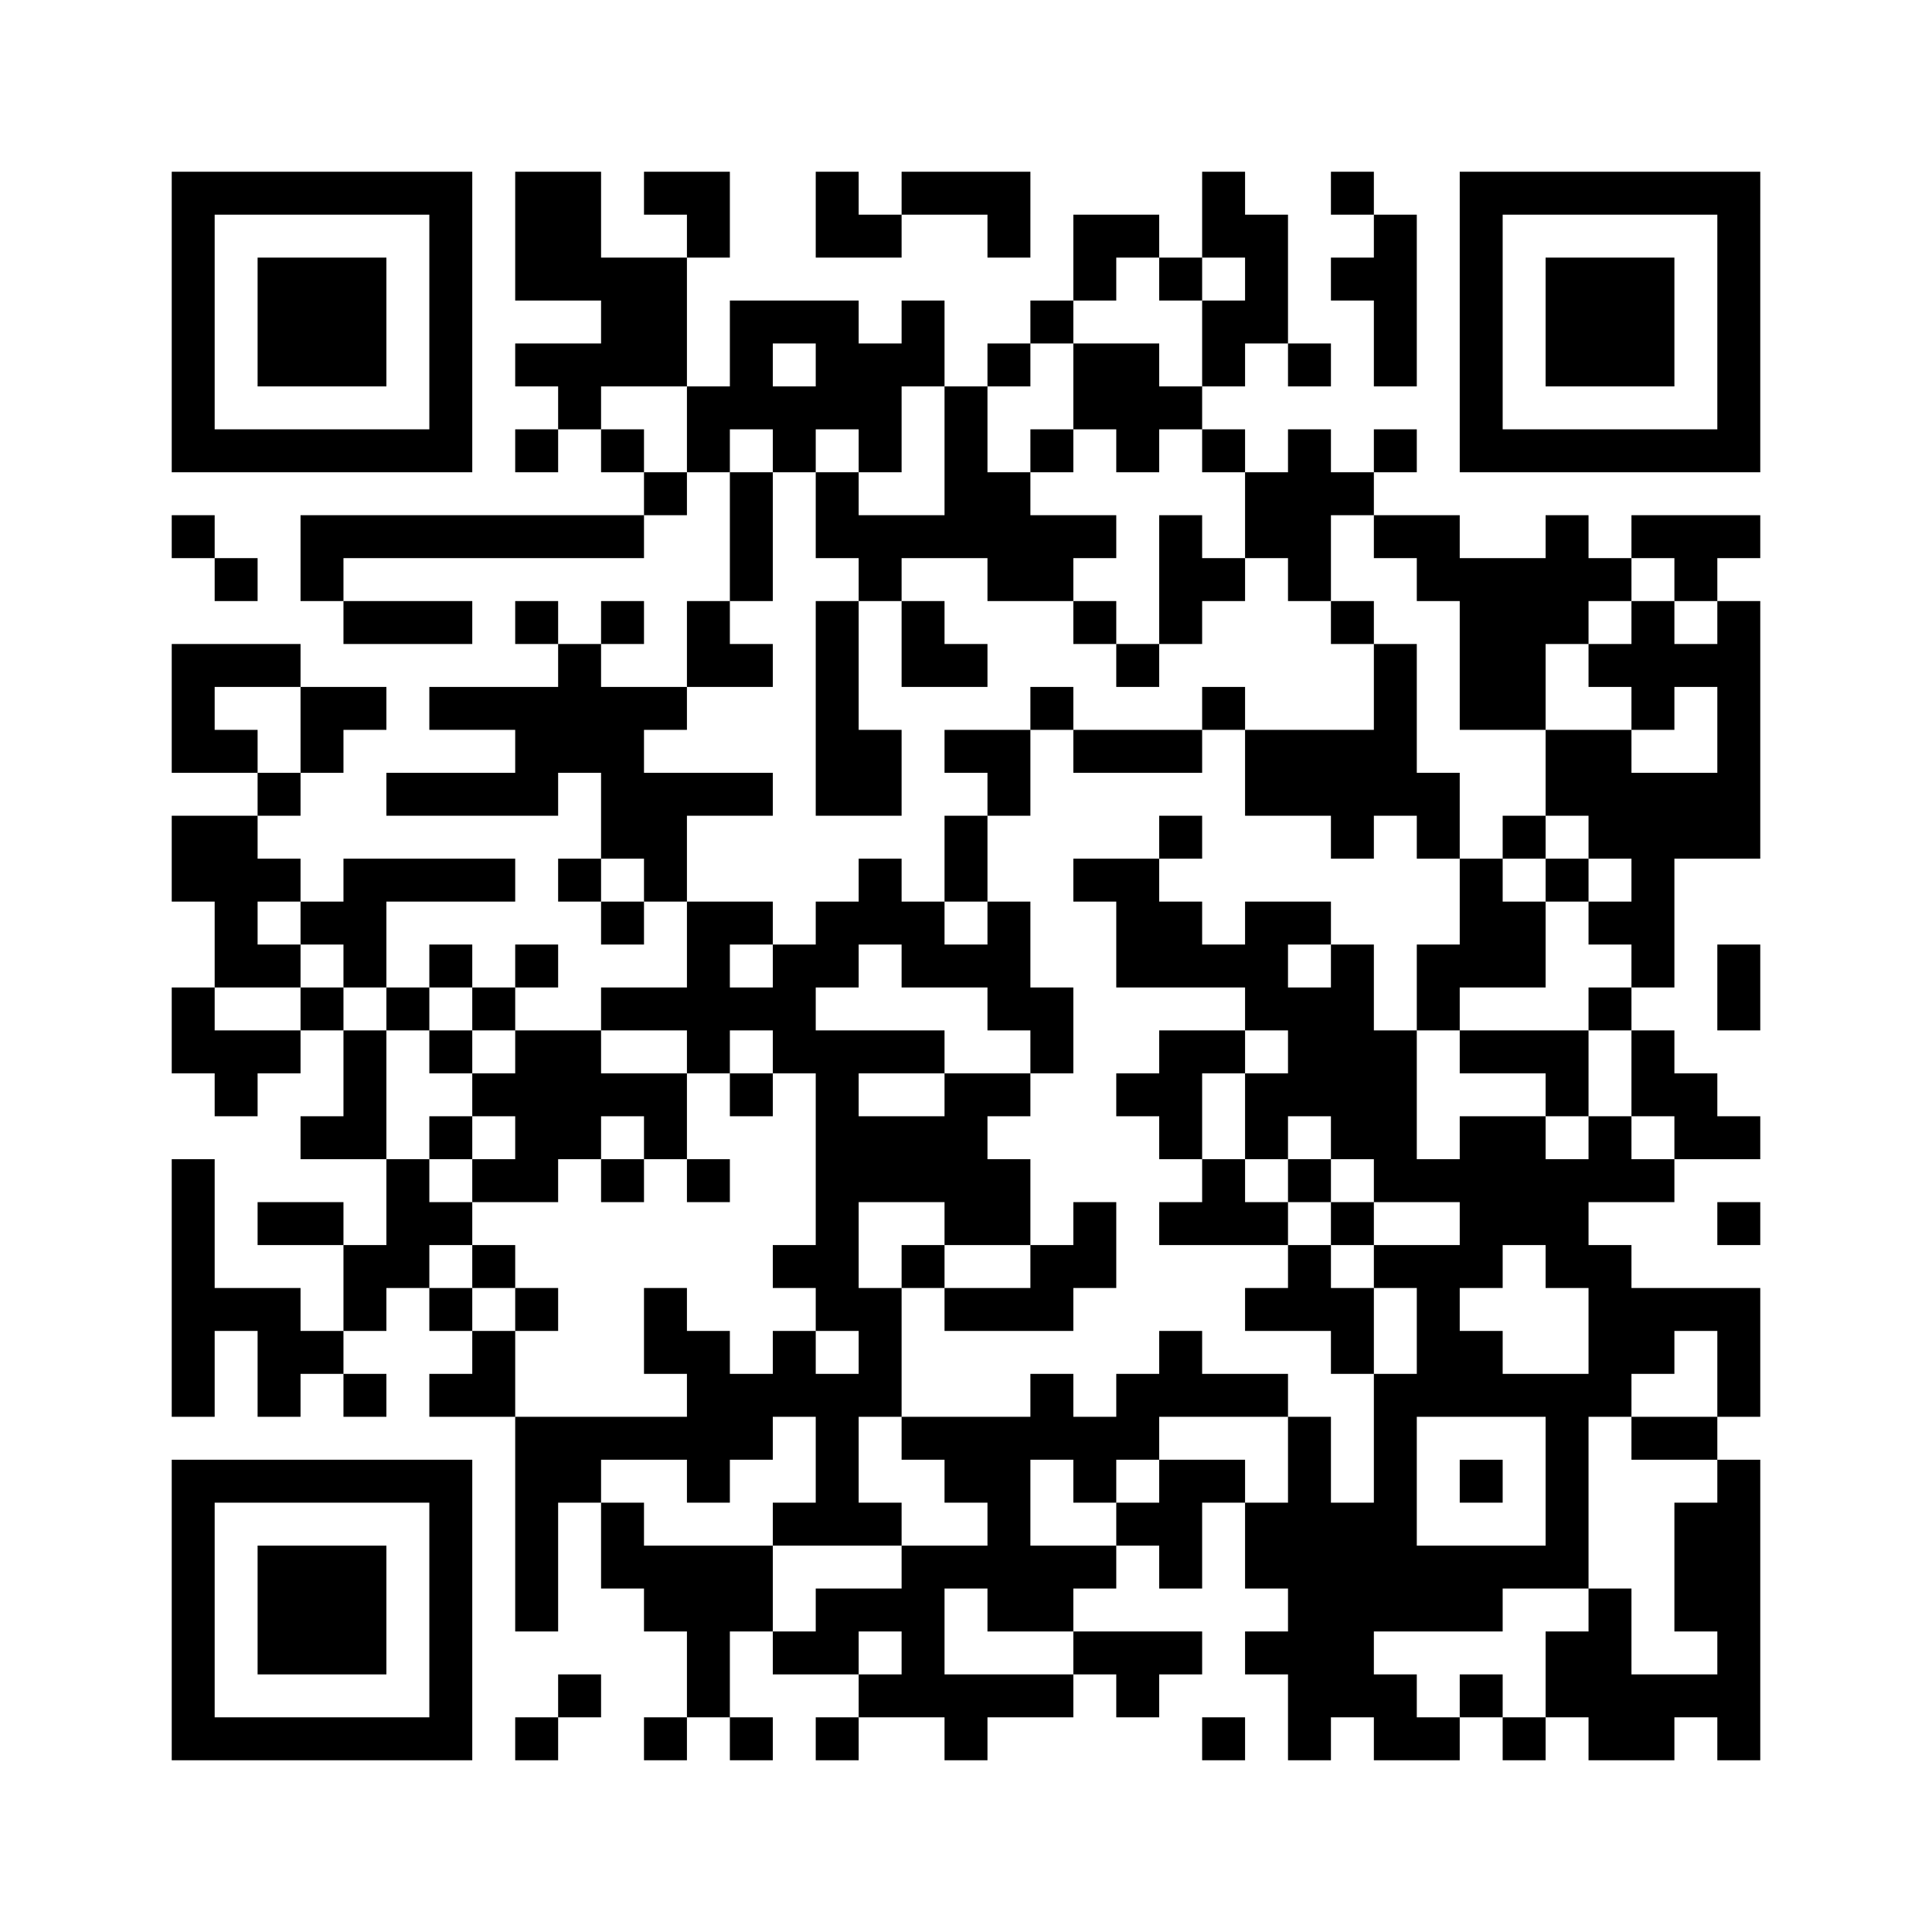 ﻿<?xml version="1.0" encoding="UTF-8"?>
<!DOCTYPE svg PUBLIC "-//W3C//DTD SVG 1.1//EN" "http://www.w3.org/Graphics/SVG/1.1/DTD/svg11.dtd">
<svg xmlns="http://www.w3.org/2000/svg" version="1.1" viewBox="0 0 45 45" stroke="none">
	<rect width="100%" height="100%" fill="#ffffff"/>
	<path d="M4,4h7v1h-7z M12,4h2v3h-2z M15,4h2v1h-2z M19,4h1v2h-1z M21,4h3v1h-3z M28,4h1v2h-1z M31,4h1v1h-1z M34,4h7v1h-7z M4,5h1v6h-1z M10,5h1v6h-1z M16,5h1v1h-1z M20,5h1v1h-1z M23,5h1v1h-1z M25,5h2v1h-2z M29,5h1v3h-1z M32,5h1v4h-1z M34,5h1v6h-1z M40,5h1v6h-1z M6,6h3v3h-3z M14,6h2v3h-2z M25,6h1v1h-1z M27,6h1v1h-1z M31,6h1v1h-1z M36,6h3v3h-3z M17,7h3v1h-3z M21,7h1v2h-1z M24,7h1v1h-1z M28,7h1v2h-1z M12,8h2v1h-2z M17,8h1v2h-1z M19,8h2v2h-2z M23,8h1v1h-1z M25,8h2v2h-2z M30,8h1v1h-1z M13,9h1v1h-1z M16,9h1v2h-1z M18,9h1v2h-1z M22,9h1v4h-1z M27,9h1v1h-1z M5,10h5v1h-5z M12,10h1v1h-1z M14,10h1v1h-1z M20,10h1v1h-1z M24,10h1v1h-1z M26,10h1v1h-1z M28,10h1v1h-1z M30,10h1v4h-1z M32,10h1v1h-1z M35,10h5v1h-5z M15,11h1v1h-1z M17,11h1v3h-1z M19,11h1v2h-1z M23,11h1v3h-1z M29,11h1v2h-1z M31,11h1v1h-1z M4,12h1v1h-1z M7,12h8v1h-8z M20,12h2v1h-2z M24,12h2v1h-2z M27,12h1v3h-1z M32,12h2v1h-2z M36,12h1v3h-1z M38,12h3v1h-3z M5,13h1v1h-1z M7,13h1v1h-1z M20,13h1v1h-1z M24,13h1v1h-1z M28,13h1v1h-1z M33,13h3v1h-3z M37,13h1v1h-1z M39,13h1v1h-1z M8,14h3v1h-3z M12,14h1v1h-1z M14,14h1v1h-1z M16,14h1v2h-1z M19,14h1v5h-1z M21,14h1v2h-1z M25,14h1v1h-1z M31,14h1v1h-1z M34,14h2v3h-2z M38,14h1v3h-1z M40,14h1v6h-1z M4,15h3v1h-3z M13,15h1v3h-1z M17,15h1v1h-1z M22,15h1v1h-1z M26,15h1v1h-1z M32,15h1v4h-1z M37,15h1v1h-1z M39,15h1v1h-1z M4,16h1v2h-1z M7,16h2v1h-2z M10,16h3v1h-3z M14,16h1v4h-1z M15,16h1v1h-1z M24,16h1v1h-1z M28,16h1v1h-1z M5,17h1v1h-1z M7,17h1v1h-1z M12,17h1v2h-1z M20,17h1v2h-1z M22,17h2v1h-2z M25,17h3v1h-3z M29,17h3v2h-3z M36,17h2v2h-2z M6,18h1v1h-1z M9,18h3v1h-3z M15,18h3v1h-3z M23,18h1v1h-1z M33,18h1v2h-1z M38,18h1v5h-1z M39,18h1v2h-1z M4,19h2v2h-2z M15,19h1v2h-1z M22,19h1v2h-1z M27,19h1v1h-1z M31,19h1v1h-1z M35,19h1v1h-1z M37,19h1v1h-1z M6,20h1v1h-1z M8,20h4v1h-4z M13,20h1v1h-1z M20,20h1v2h-1z M25,20h2v1h-2z M34,20h1v3h-1z M36,20h1v1h-1z M5,21h1v2h-1z M7,21h2v1h-2z M14,21h1v1h-1z M16,21h1v4h-1z M17,21h1v1h-1z M19,21h1v2h-1z M21,21h1v2h-1z M23,21h1v3h-1z M26,21h2v2h-2z M29,21h1v3h-1z M30,21h1v1h-1z M35,21h1v2h-1z M37,21h1v1h-1z M6,22h1v1h-1z M8,22h1v1h-1z M10,22h1v1h-1z M12,22h1v1h-1z M18,22h1v3h-1z M22,22h1v1h-1z M28,22h1v1h-1z M31,22h1v5h-1z M33,22h1v2h-1z M40,22h1v2h-1z M4,23h1v2h-1z M7,23h1v1h-1z M9,23h1v1h-1z M11,23h1v1h-1z M14,23h2v1h-2z M17,23h1v1h-1z M24,23h1v2h-1z M30,23h1v3h-1z M37,23h1v1h-1z M5,24h2v1h-2z M8,24h1v3h-1z M10,24h1v1h-1z M12,24h2v3h-2z M19,24h1v7h-1z M20,24h2v1h-2z M27,24h1v3h-1z M28,24h1v1h-1z M32,24h1v4h-1z M34,24h3v1h-3z M38,24h1v2h-1z M5,25h1v1h-1z M11,25h1v1h-1z M14,25h2v1h-2z M17,25h1v1h-1z M22,25h1v4h-1z M23,25h1v1h-1z M26,25h1v1h-1z M29,25h1v2h-1z M36,25h1v1h-1z M39,25h1v2h-1z M7,26h1v1h-1z M10,26h1v1h-1z M15,26h1v1h-1z M20,26h2v2h-2z M34,26h2v3h-2z M37,26h1v2h-1z M40,26h1v1h-1z M4,27h1v6h-1z M9,27h1v3h-1z M11,27h2v1h-2z M14,27h1v1h-1z M16,27h1v1h-1z M23,27h1v2h-1z M28,27h1v2h-1z M30,27h1v1h-1z M33,27h1v1h-1z M36,27h1v3h-1z M38,27h1v1h-1z M6,28h2v1h-2z M10,28h1v1h-1z M25,28h1v2h-1z M27,28h1v1h-1z M29,28h1v1h-1z M31,28h1v1h-1z M40,28h1v1h-1z M8,29h1v2h-1z M11,29h1v1h-1z M18,29h1v1h-1z M21,29h1v1h-1z M24,29h1v2h-1z M30,29h1v2h-1z M32,29h3v1h-3z M37,29h1v4h-1z M5,30h2v1h-2z M10,30h1v1h-1z M12,30h1v1h-1z M15,30h1v2h-1z M20,30h1v3h-1z M22,30h2v1h-2z M29,30h1v1h-1z M31,30h1v2h-1z M33,30h1v3h-1z M38,30h3v1h-3z M6,31h2v1h-2z M11,31h1v2h-1z M16,31h1v4h-1z M18,31h1v2h-1z M27,31h1v2h-1z M34,31h1v2h-1z M38,31h1v1h-1z M40,31h1v2h-1z M6,32h1v1h-1z M8,32h1v1h-1z M10,32h1v1h-1z M17,32h1v2h-1z M19,32h1v4h-1z M24,32h1v2h-1z M26,32h1v2h-1z M28,32h2v1h-2z M32,32h1v6h-1z M35,32h2v1h-2z M12,33h1v5h-1z M13,33h3v1h-3z M21,33h3v1h-3z M25,33h1v2h-1z M30,33h1v8h-1z M36,33h1v4h-1z M38,33h2v1h-2z M4,34h7v1h-7z M13,34h1v1h-1z M22,34h2v1h-2z M27,34h1v3h-1z M28,34h1v1h-1z M34,34h1v1h-1z M40,34h1v7h-1z M4,35h1v6h-1z M10,35h1v6h-1z M14,35h1v2h-1z M18,35h1v1h-1z M20,35h1v1h-1z M23,35h1v3h-1z M26,35h1v1h-1z M29,35h1v2h-1z M31,35h1v5h-1z M39,35h1v3h-1z M6,36h3v3h-3z M15,36h3v2h-3z M21,36h1v4h-1z M22,36h1v1h-1z M24,36h2v1h-2z M33,36h2v2h-2z M35,36h1v1h-1z M19,37h2v1h-2z M24,37h1v1h-1z M37,37h1v4h-1z M16,38h1v2h-1z M18,38h2v1h-2z M25,38h3v1h-3z M29,38h1v1h-1z M36,38h1v2h-1z M13,39h1v1h-1z M20,39h1v1h-1z M22,39h3v1h-3z M26,39h1v1h-1z M32,39h1v2h-1z M34,39h1v1h-1z M38,39h2v1h-2z M5,40h5v1h-5z M12,40h1v1h-1z M15,40h1v1h-1z M17,40h1v1h-1z M19,40h1v1h-1z M22,40h1v1h-1z M28,40h1v1h-1z M33,40h1v1h-1z M35,40h1v1h-1z M38,40h1v1h-1z" fill="#000000"/>
</svg>
